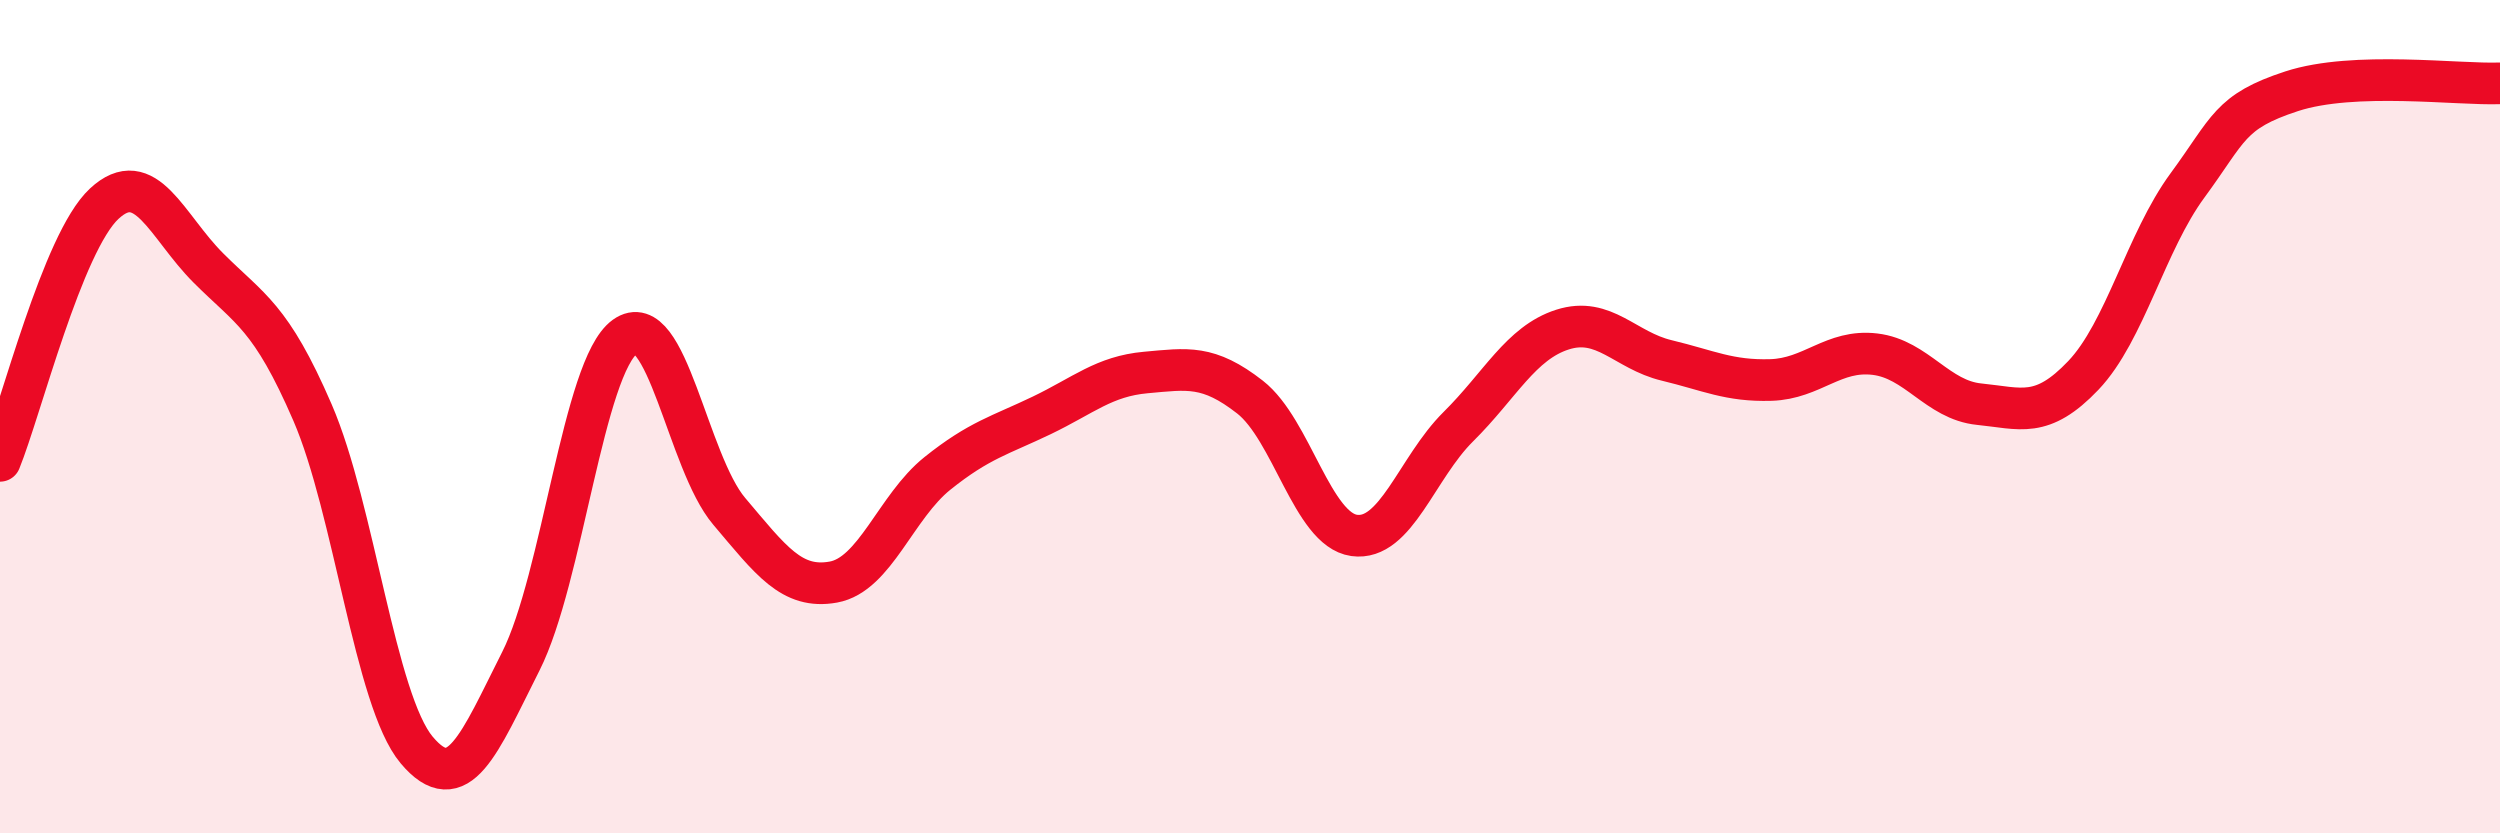 
    <svg width="60" height="20" viewBox="0 0 60 20" xmlns="http://www.w3.org/2000/svg">
      <path
        d="M 0,11.06 C 0.5,9.83 1.5,5.82 2.5,4.89 C 3.5,3.96 4,5.43 5,6.43 C 6,7.43 6.5,7.59 7.5,9.9 C 8.5,12.21 9,16.81 10,18 C 11,19.19 11.5,17.85 12.5,15.87 C 13.5,13.89 14,8.8 15,8.08 C 16,7.36 16.5,11.09 17.5,12.27 C 18.5,13.45 19,14.15 20,13.97 C 21,13.79 21.5,12.16 22.5,11.36 C 23.5,10.56 24,10.45 25,9.97 C 26,9.49 26.5,9.03 27.5,8.94 C 28.5,8.85 29,8.75 30,9.53 C 31,10.31 31.5,12.71 32.5,12.85 C 33.5,12.99 34,11.23 35,10.24 C 36,9.25 36.5,8.23 37.5,7.91 C 38.5,7.59 39,8.41 40,8.65 C 41,8.89 41.5,9.15 42.5,9.12 C 43.5,9.09 44,8.38 45,8.5 C 46,8.62 46.5,9.6 47.5,9.7 C 48.5,9.8 49,10.06 50,9.01 C 51,7.96 51.5,5.81 52.5,4.45 C 53.5,3.09 53.5,2.68 55,2.19 C 56.5,1.7 59,2.04 60,2L60 20L0 20Z"
        fill="#EB0A25"
        opacity="0.1"
        stroke-linecap="round"
        stroke-linejoin="round"
      />
      <path
        d="M 0,11.06 C 0.5,9.83 1.5,5.82 2.5,4.89 C 3.5,3.96 4,5.43 5,6.43 C 6,7.43 6.5,7.59 7.5,9.9 C 8.5,12.21 9,16.81 10,18 C 11,19.19 11.5,17.85 12.5,15.87 C 13.5,13.89 14,8.8 15,8.08 C 16,7.36 16.5,11.09 17.5,12.27 C 18.5,13.45 19,14.15 20,13.97 C 21,13.79 21.5,12.16 22.5,11.36 C 23.5,10.56 24,10.45 25,9.97 C 26,9.49 26.5,9.03 27.5,8.94 C 28.5,8.85 29,8.75 30,9.53 C 31,10.31 31.5,12.71 32.5,12.85 C 33.5,12.99 34,11.23 35,10.24 C 36,9.25 36.5,8.23 37.5,7.91 C 38.5,7.59 39,8.41 40,8.65 C 41,8.89 41.5,9.15 42.5,9.12 C 43.5,9.09 44,8.38 45,8.5 C 46,8.62 46.5,9.6 47.5,9.7 C 48.5,9.8 49,10.06 50,9.01 C 51,7.96 51.5,5.81 52.5,4.45 C 53.5,3.09 53.5,2.68 55,2.19 C 56.5,1.7 59,2.04 60,2"
        stroke="#EB0A25"
        stroke-width="1"
        fill="none"
        stroke-linecap="round"
        stroke-linejoin="round"
      />
    </svg>
  